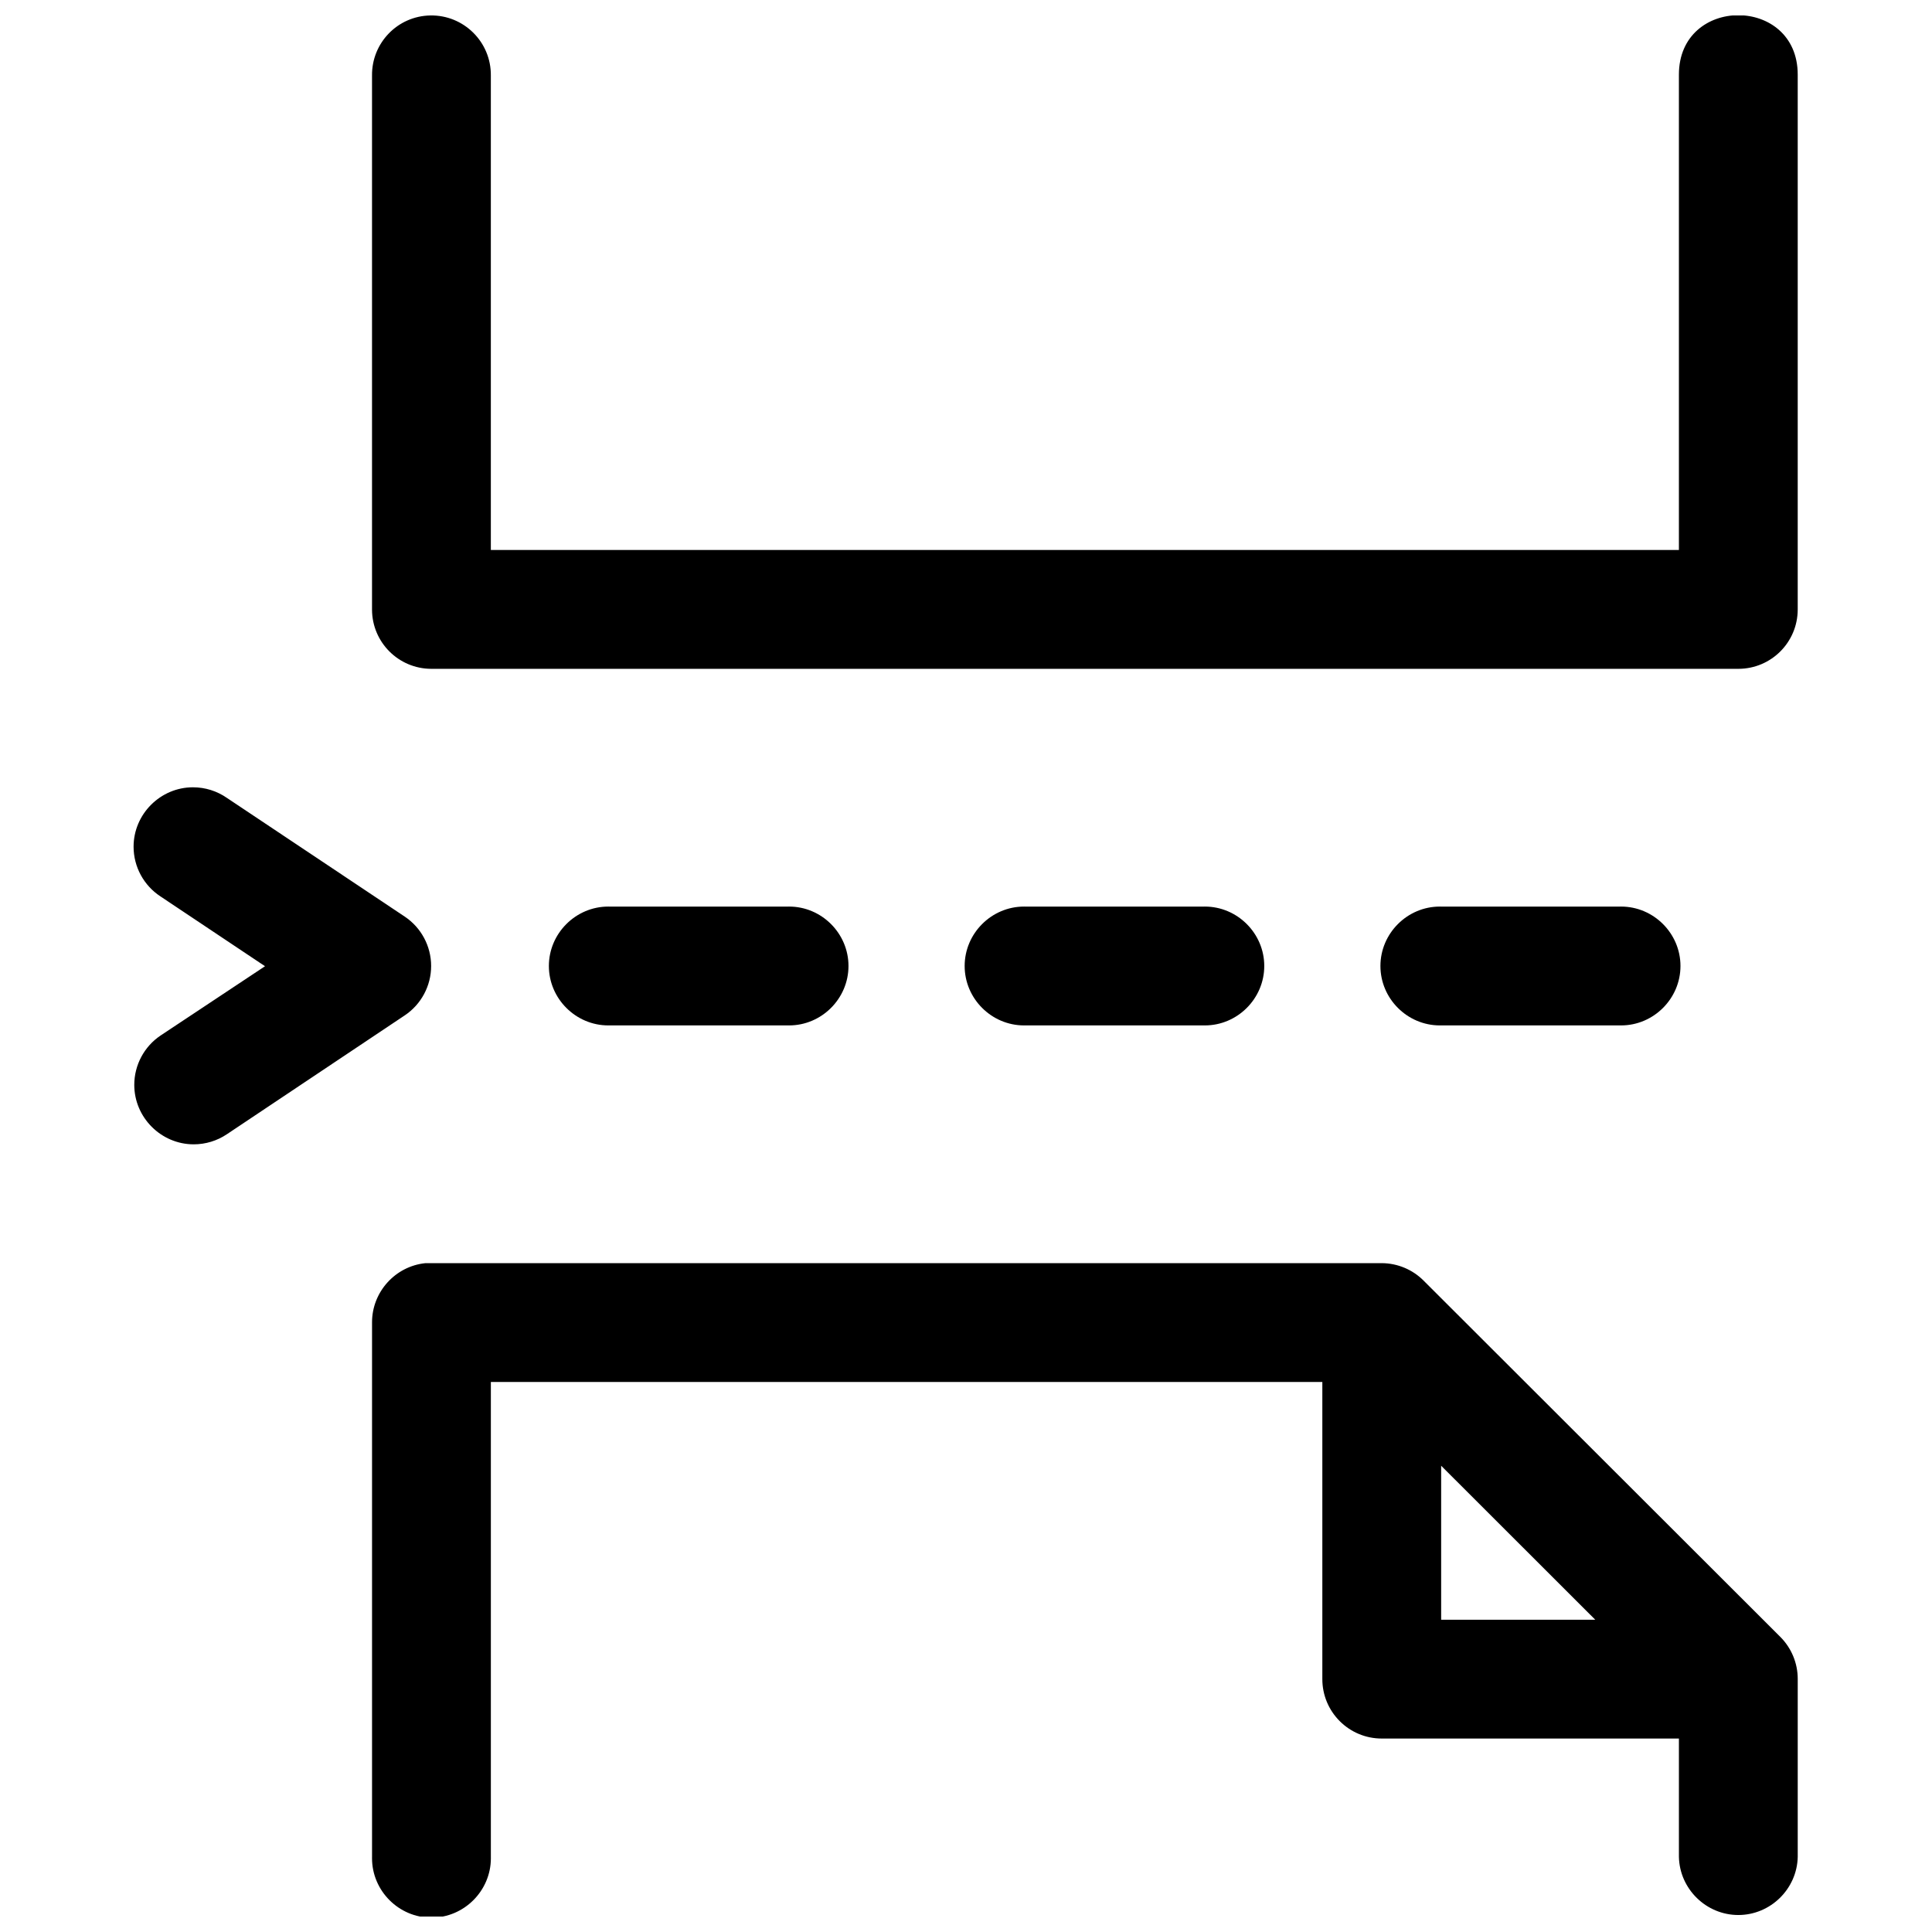 <?xml version="1.0" encoding="UTF-8"?>
<!-- The Best Svg Icon site in the world: iconSvg.co, Visit us! https://iconsvg.co -->
<svg width="800px" height="800px" version="1.1" viewBox="144 144 512 512" xmlns="http://www.w3.org/2000/svg">
 <defs>
  <clipPath id="a">
   <path d="m179 148.09h442v503.81h-442z"/>
  </clipPath>
 </defs>
 <g clip-path="url(#a)">
  <path d="m604.67 148.03c-7.871 0-15.742 5.246-15.742 15.746v125.98h-314.85v-125.73c0.102-8.883-7.172-16.098-16.055-15.93-8.652 0.16-15.531 7.273-15.434 15.93v141.54c0.031 8.652 7.027 15.648 15.68 15.68h346.46c8.652-0.031 15.652-7.027 15.684-15.68v-141.79c0-10.5-7.867-15.746-15.746-15.746zm-409.5 204.61h-0.027c-8.637 0-15.742 7.109-15.742 15.742 0 5.32 2.699 10.293 7.16 13.199l27.672 18.477-27.672 18.359c-4.356 2.922-6.977 7.84-6.977 13.082 0 8.645 7.109 15.758 15.754 15.758 3.129 0 6.188-0.93 8.781-2.672l47.172-31.52c4.348-2.918 6.965-7.828 6.965-13.07 0-5.234-2.617-10.148-6.965-13.066l-47.172-31.488c-2.629-1.82-5.754-2.797-8.949-2.801zm110.39 31.613c-0.117-0.004-0.234-0.004-0.352-0.004-8.637 0-15.75 7.109-15.75 15.746 0 8.641 7.113 15.75 15.75 15.75 0.117 0 0.234 0 0.352-0.004h47.199c0.117 0.004 0.234 0.004 0.352 0.004 8.641 0 15.746-7.109 15.746-15.75 0-8.637-7.106-15.746-15.746-15.746-0.117 0-0.234 0-0.352 0.004zm110.18 0c-0.117-0.004-0.234-0.004-0.352-0.004-8.637 0-15.746 7.109-15.746 15.746 0 8.641 7.109 15.75 15.746 15.75 0.117 0 0.234 0 0.352-0.004h47.199c0.117 0.004 0.234 0.004 0.352 0.004 8.641 0 15.75-7.109 15.75-15.75 0-8.637-7.109-15.746-15.75-15.746-0.117 0-0.234 0-0.352 0.004zm110.18 0c-0.117-0.004-0.234-0.004-0.348-0.004-8.637 0-15.746 7.109-15.746 15.746 0 8.641 7.109 15.75 15.746 15.75 0.113 0 0.23 0 0.348-0.004h47.324c0.117 0.004 0.234 0.004 0.352 0.004 8.641 0 15.746-7.109 15.746-15.75 0-8.637-7.106-15.746-15.746-15.746-0.117 0-0.234 0-0.352 0.004zm-269.15 94.492c-8.016 0.805-14.184 7.633-14.176 15.684v141.67c-0.004 0.117-0.004 0.234-0.004 0.348 0 8.641 7.106 15.75 15.746 15.75s15.75-7.109 15.75-15.75c0-0.113-0.004-0.23-0.004-0.348v-125.86h220.35v78.688c-0.031 8.746 7.066 15.84 15.809 15.805h78.688v31.367c0.188 8.504 7.238 15.398 15.742 15.398 8.512 0 15.559-6.894 15.746-15.398v-47.172c0-4.188-1.672-8.207-4.644-11.164l-94.492-94.371c-2.922-2.941-6.894-4.609-11.039-4.644h-251.97c-0.5-0.02-1.004-0.02-1.504 0zm269.15 53.691 40.836 40.805h-40.836z" fill-rule="evenodd"/>
 </g>
</svg>